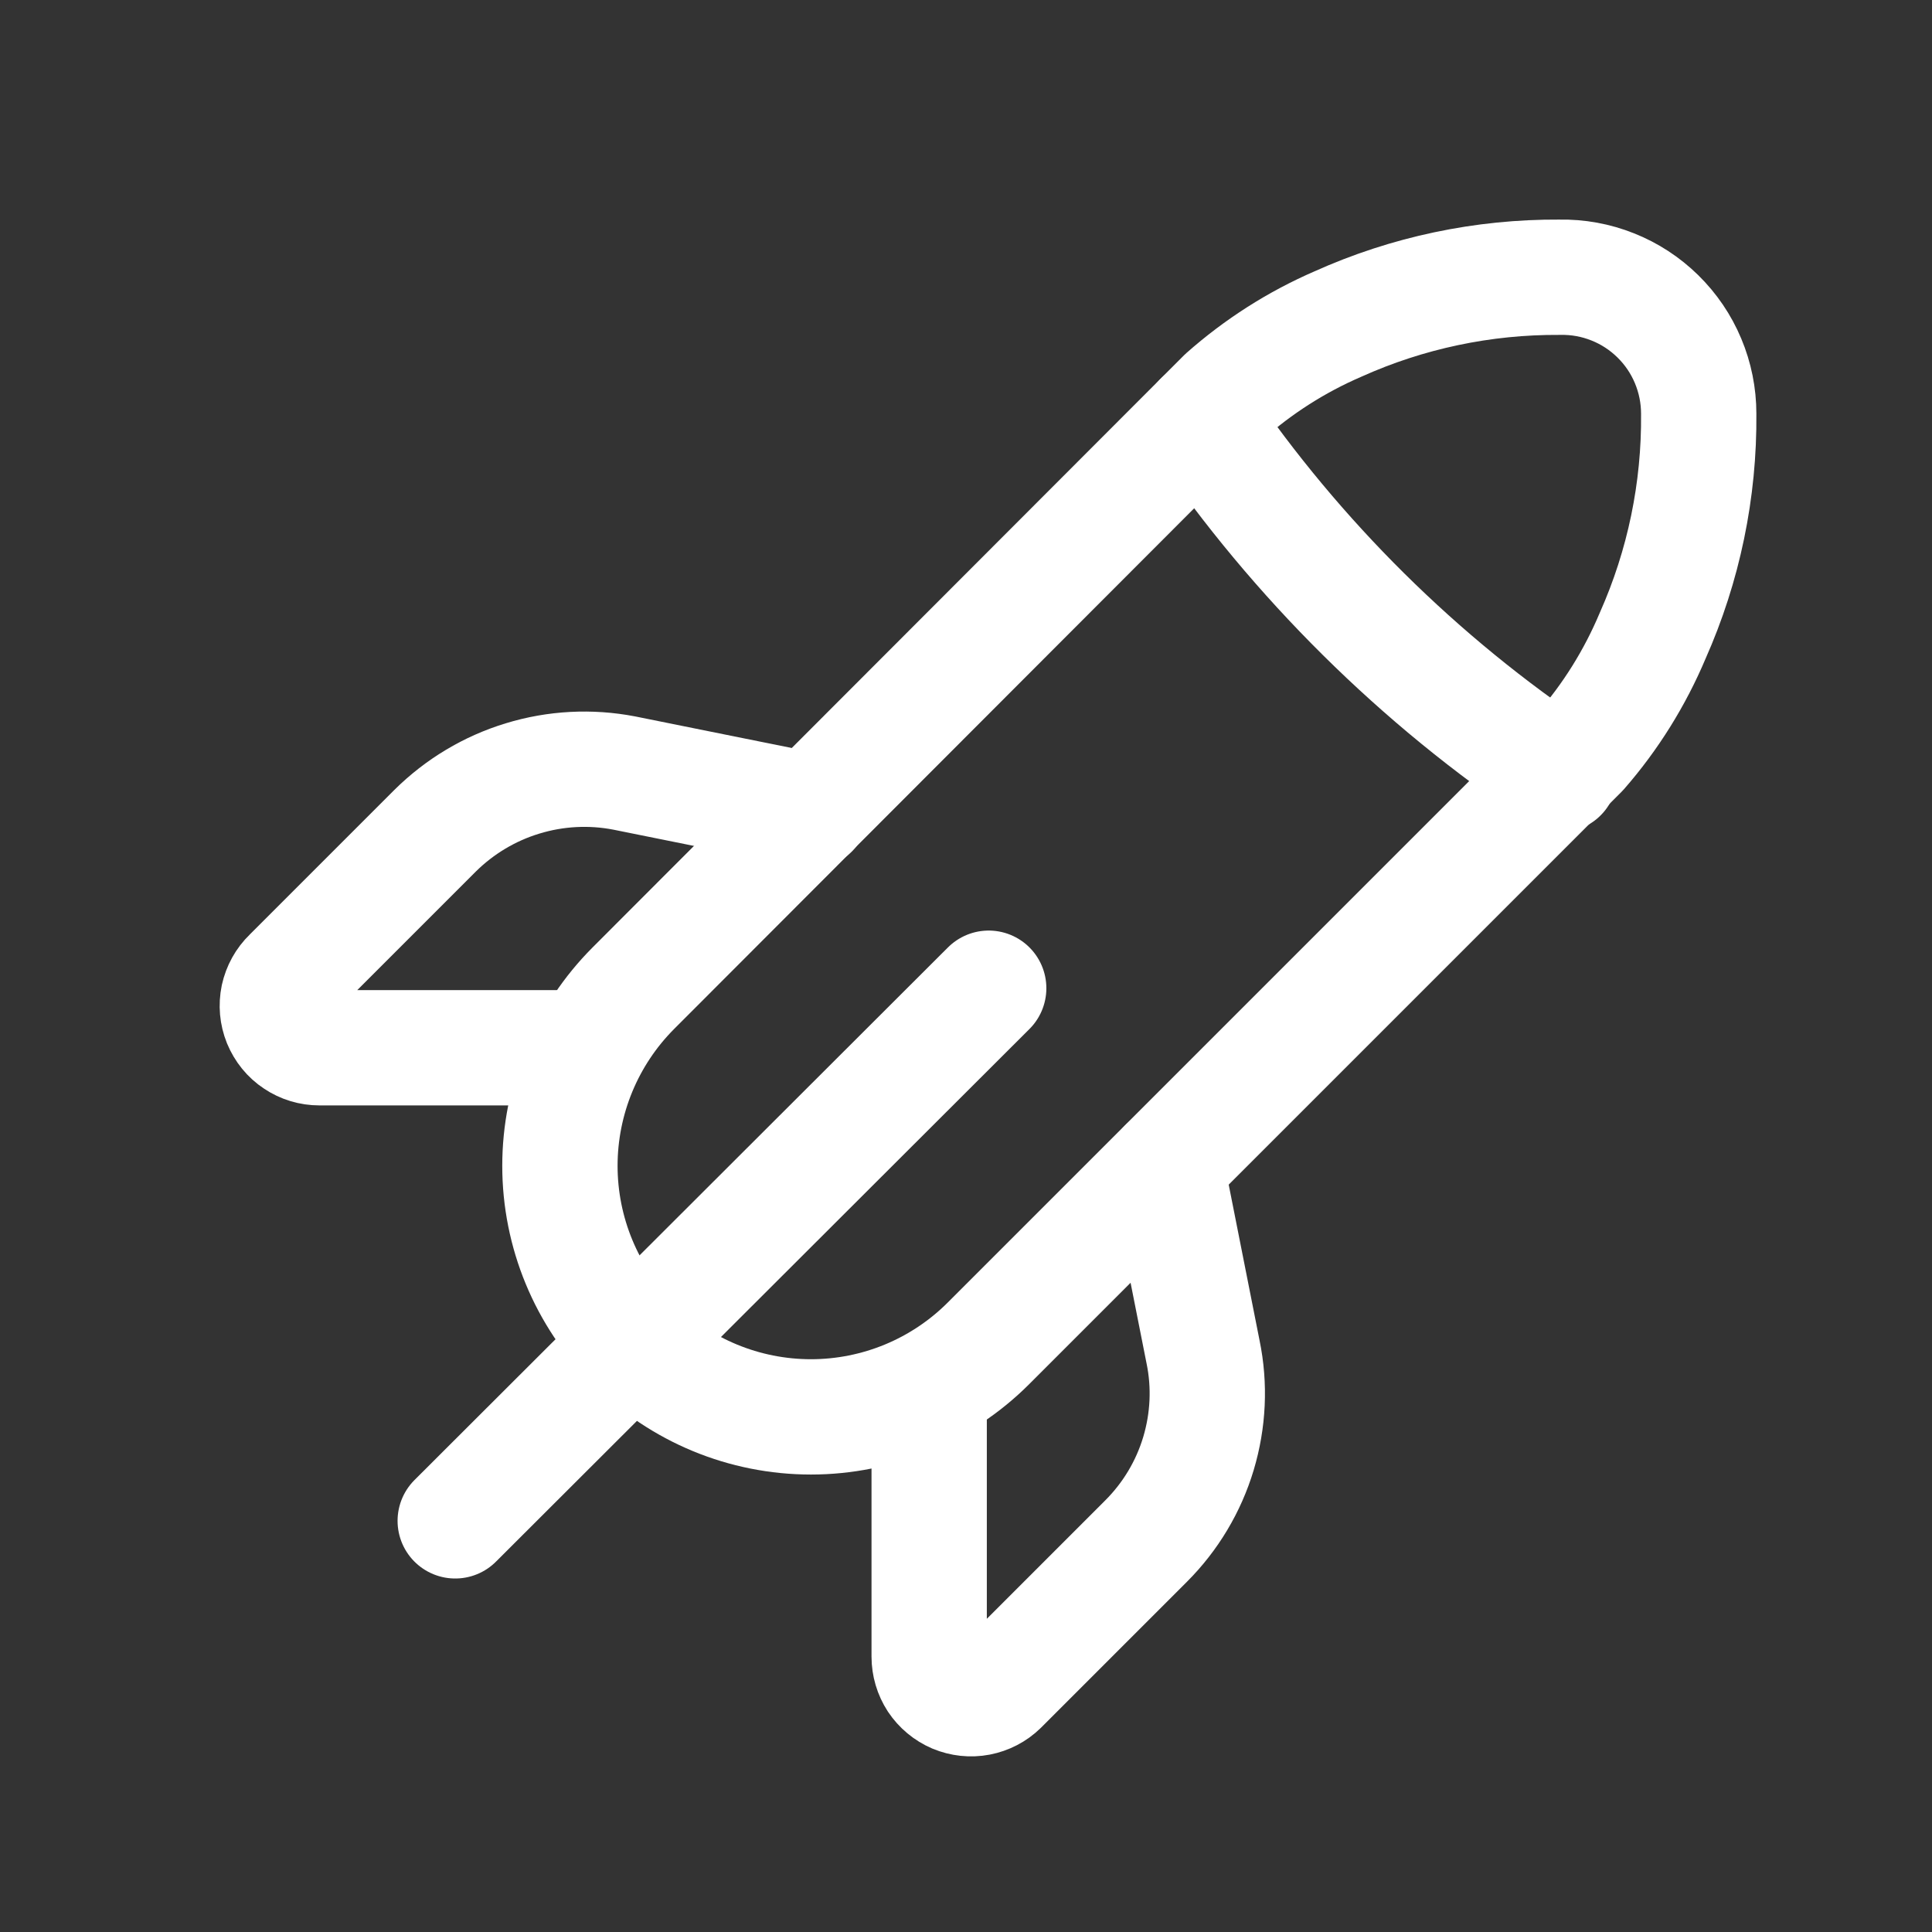 <svg width="16" height="16" viewBox="0 0 16 16" fill="none" xmlns="http://www.w3.org/2000/svg">
<rect x="0" y="0" width="16" height="16" fill="#333333" stroke="none"/>
<path d="M14.068 3.426C14.068 3.276 14.038 3.127 13.98 2.989C13.922 2.85 13.837 2.725 13.729 2.619C13.622 2.514 13.495 2.431 13.356 2.376C13.216 2.32 13.067 2.293 12.916 2.296C12.283 2.292 11.656 2.424 11.079 2.684C10.737 2.832 10.421 3.034 10.142 3.281L5.245 8.184C4.856 8.574 4.637 9.103 4.637 9.655C4.637 10.206 4.856 10.735 5.245 11.125C5.635 11.515 6.164 11.734 6.716 11.734C7.267 11.734 7.796 11.515 8.186 11.125L13.09 6.221C13.339 5.936 13.54 5.613 13.687 5.264C13.944 4.686 14.074 4.059 14.068 3.426Z" stroke="white" stroke-width="0.955" stroke-linecap="round" stroke-linejoin="round"/>
<path d="M9.949 3.475C10.742 4.635 11.75 5.634 12.918 6.415" stroke="white" stroke-width="0.955" stroke-linecap="round" stroke-linejoin="round"/>
<path d="M6.717 6.714L5.17 6.402C4.89 6.348 4.601 6.363 4.327 6.447C4.054 6.53 3.806 6.679 3.603 6.88L2.403 8.08C2.353 8.128 2.319 8.19 2.304 8.258C2.29 8.326 2.296 8.396 2.322 8.46C2.349 8.525 2.393 8.58 2.451 8.618C2.509 8.657 2.576 8.677 2.646 8.677H4.727" stroke="white" stroke-width="0.955" stroke-linecap="round" stroke-linejoin="round"/>
<path d="M9.658 9.655L9.963 11.195C10.021 11.475 10.007 11.764 9.925 12.038C9.843 12.311 9.694 12.56 9.492 12.762L8.285 13.969C8.236 14.017 8.174 14.049 8.107 14.062C8.039 14.075 7.97 14.067 7.907 14.041C7.844 14.014 7.79 13.969 7.752 13.912C7.715 13.855 7.695 13.788 7.695 13.719V11.639" stroke="white" stroke-width="0.955" stroke-linecap="round" stroke-linejoin="round"/>
<path d="M3.77 12.595L8.188 8.184" stroke="white" stroke-width="0.955" stroke-linecap="round" stroke-linejoin="round"/>
</svg>
